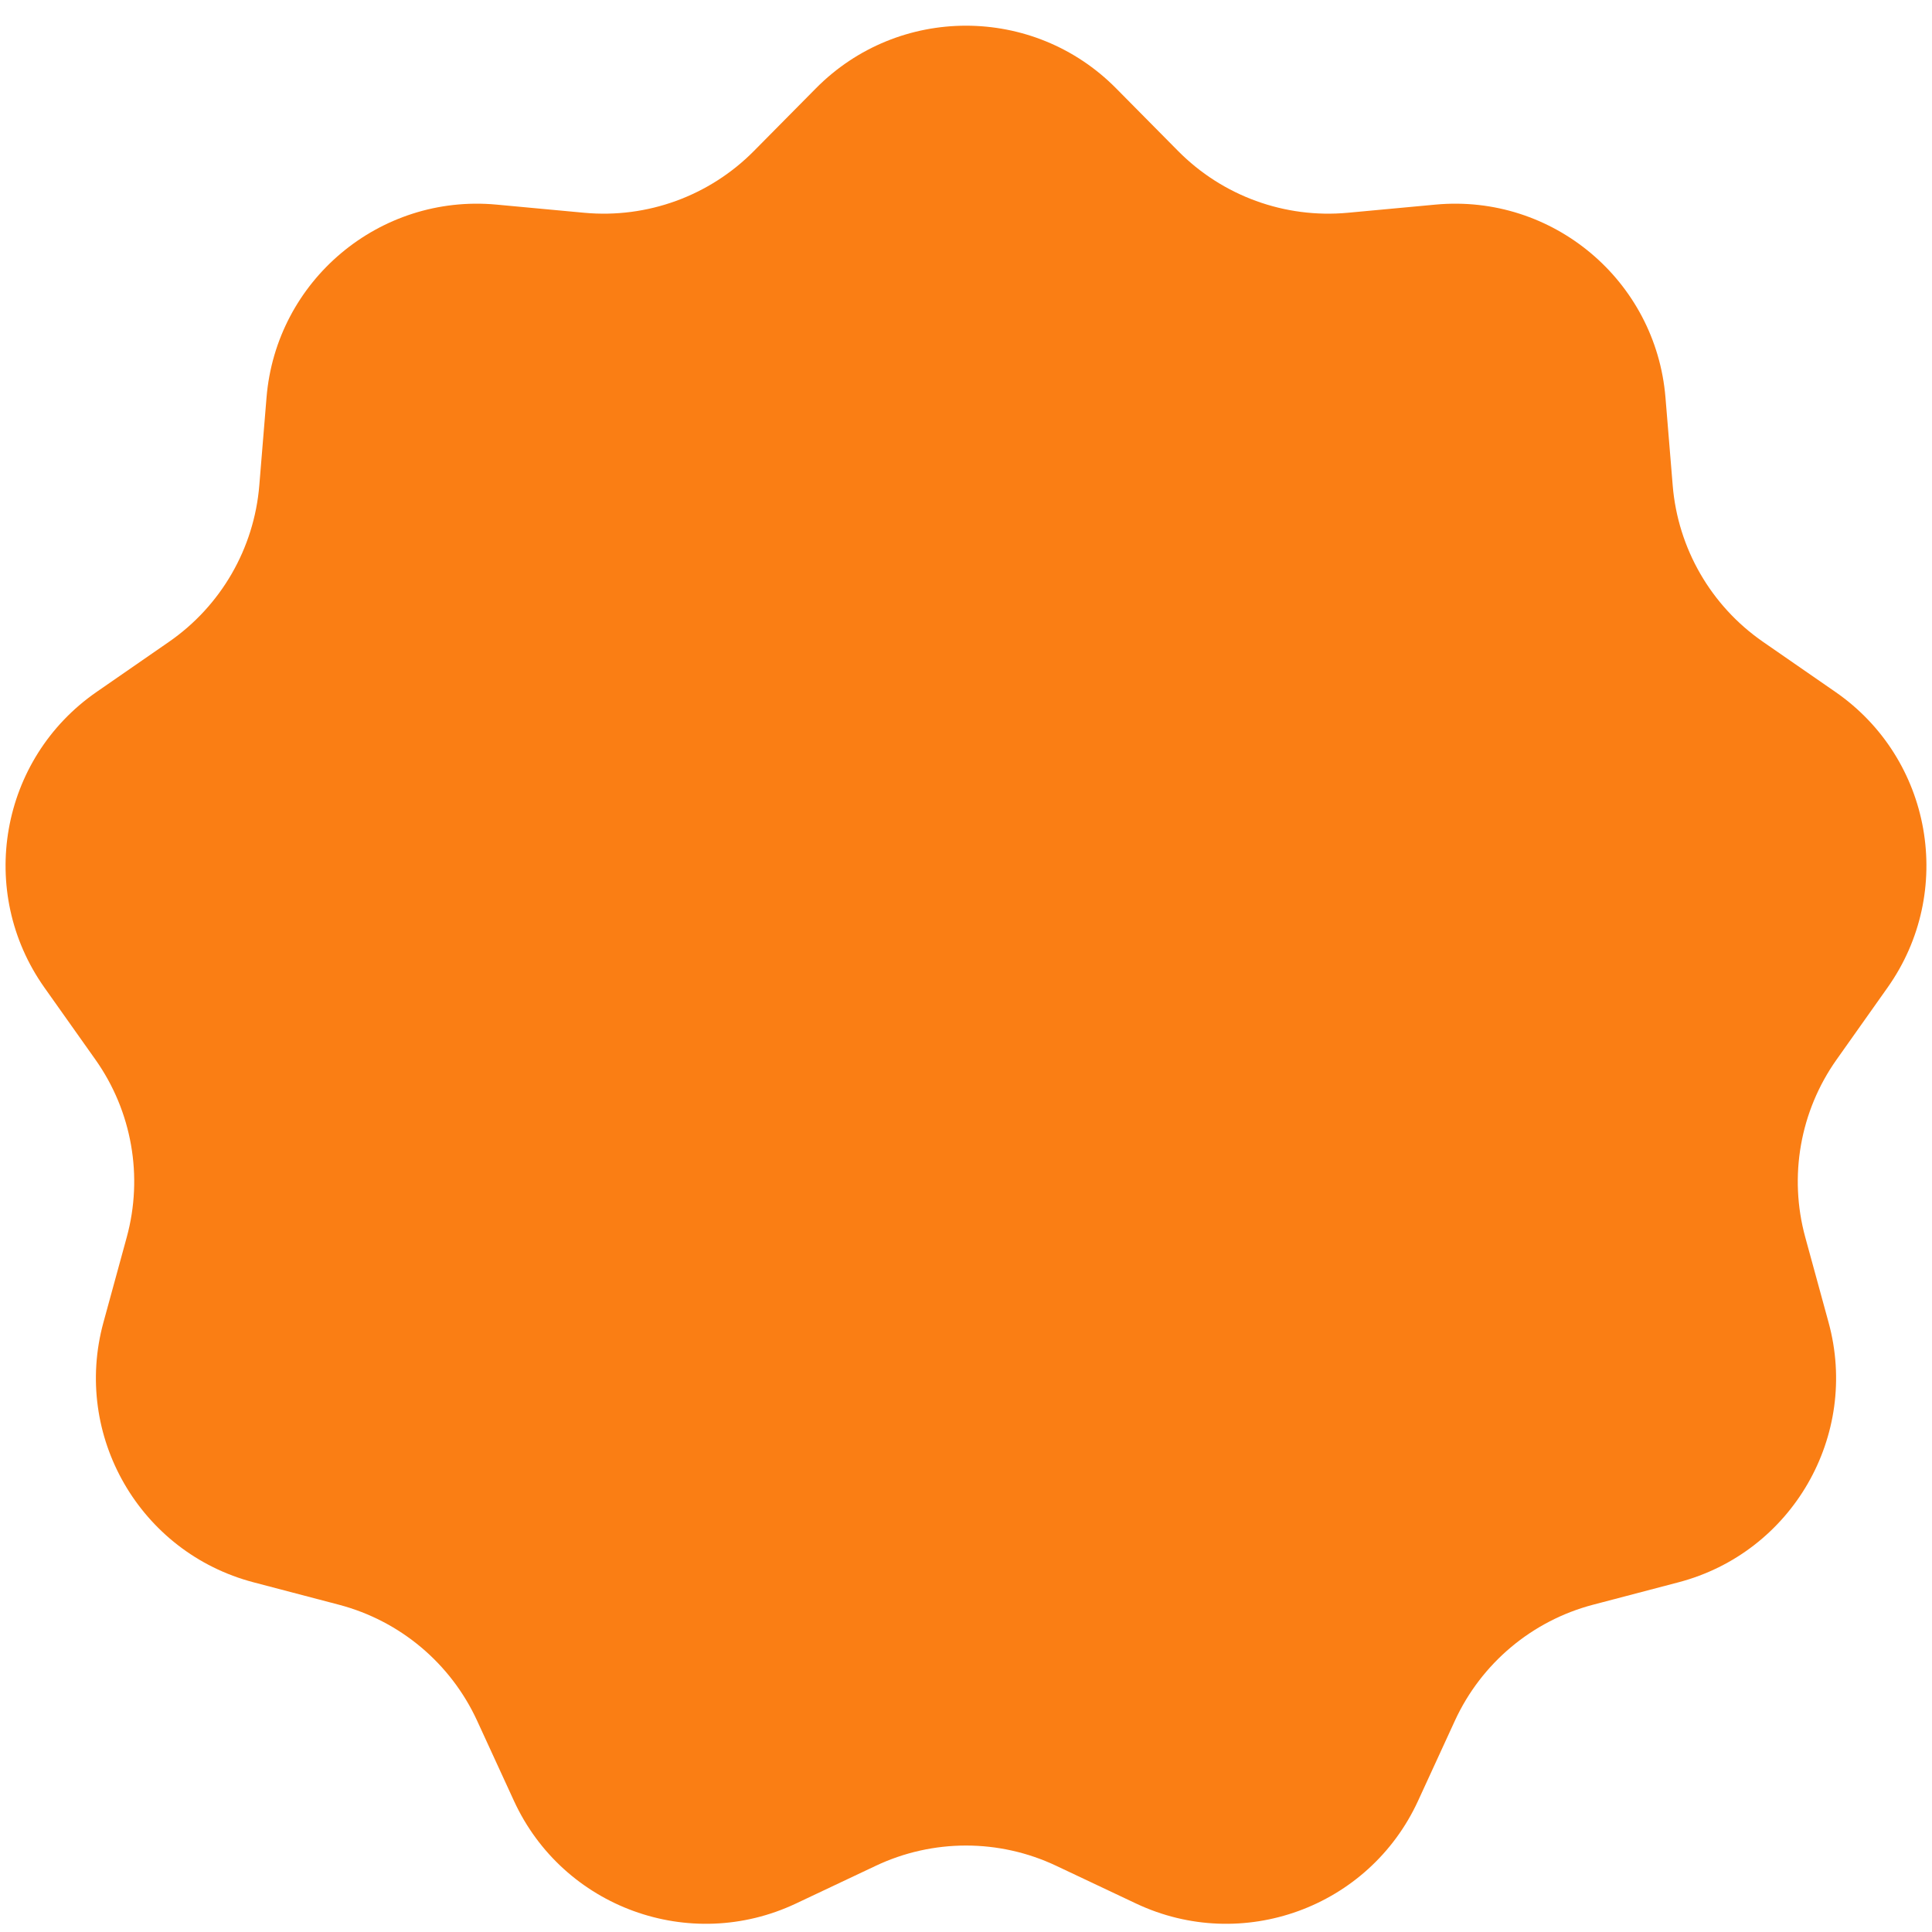 <?xml version="1.0" encoding="UTF-8"?> <svg xmlns="http://www.w3.org/2000/svg" width="61" height="61" viewBox="0 0 61 61" fill="none"><path d="M25.761 2.789C28.37 0.152 32.63 0.152 35.239 2.789L37.197 4.768C38.601 6.187 40.566 6.902 42.552 6.718L45.325 6.46C49.018 6.117 52.281 8.855 52.585 12.552L52.813 15.327C52.977 17.316 54.022 19.127 55.662 20.263L57.952 21.848C61.002 23.959 61.741 28.154 59.597 31.181L57.988 33.454C56.835 35.082 56.472 37.141 56.999 39.066L57.734 41.752C58.713 45.329 56.583 49.018 52.995 49.959L50.301 50.666C48.372 51.172 46.77 52.516 45.936 54.329L44.773 56.859C43.223 60.229 39.22 61.685 35.867 60.1L33.349 58.91C31.546 58.057 29.454 58.057 27.651 58.91L25.133 60.1C21.78 61.685 17.777 60.229 16.227 56.859L15.064 54.329C14.23 52.516 12.628 51.172 10.698 50.666L8.005 49.959C4.417 49.018 2.287 45.329 3.266 41.752L4.001 39.066C4.528 37.141 4.165 35.082 3.012 33.454L1.402 31.181C-0.741 28.154 -0.002 23.959 3.048 21.848L5.338 20.263C6.978 19.127 8.023 17.316 8.187 15.327L8.415 12.552C8.719 8.855 11.982 6.117 15.675 6.46L18.448 6.718C20.434 6.902 22.399 6.187 23.803 4.768L25.761 2.789Z" fill="#FA7E14"></path></svg> 